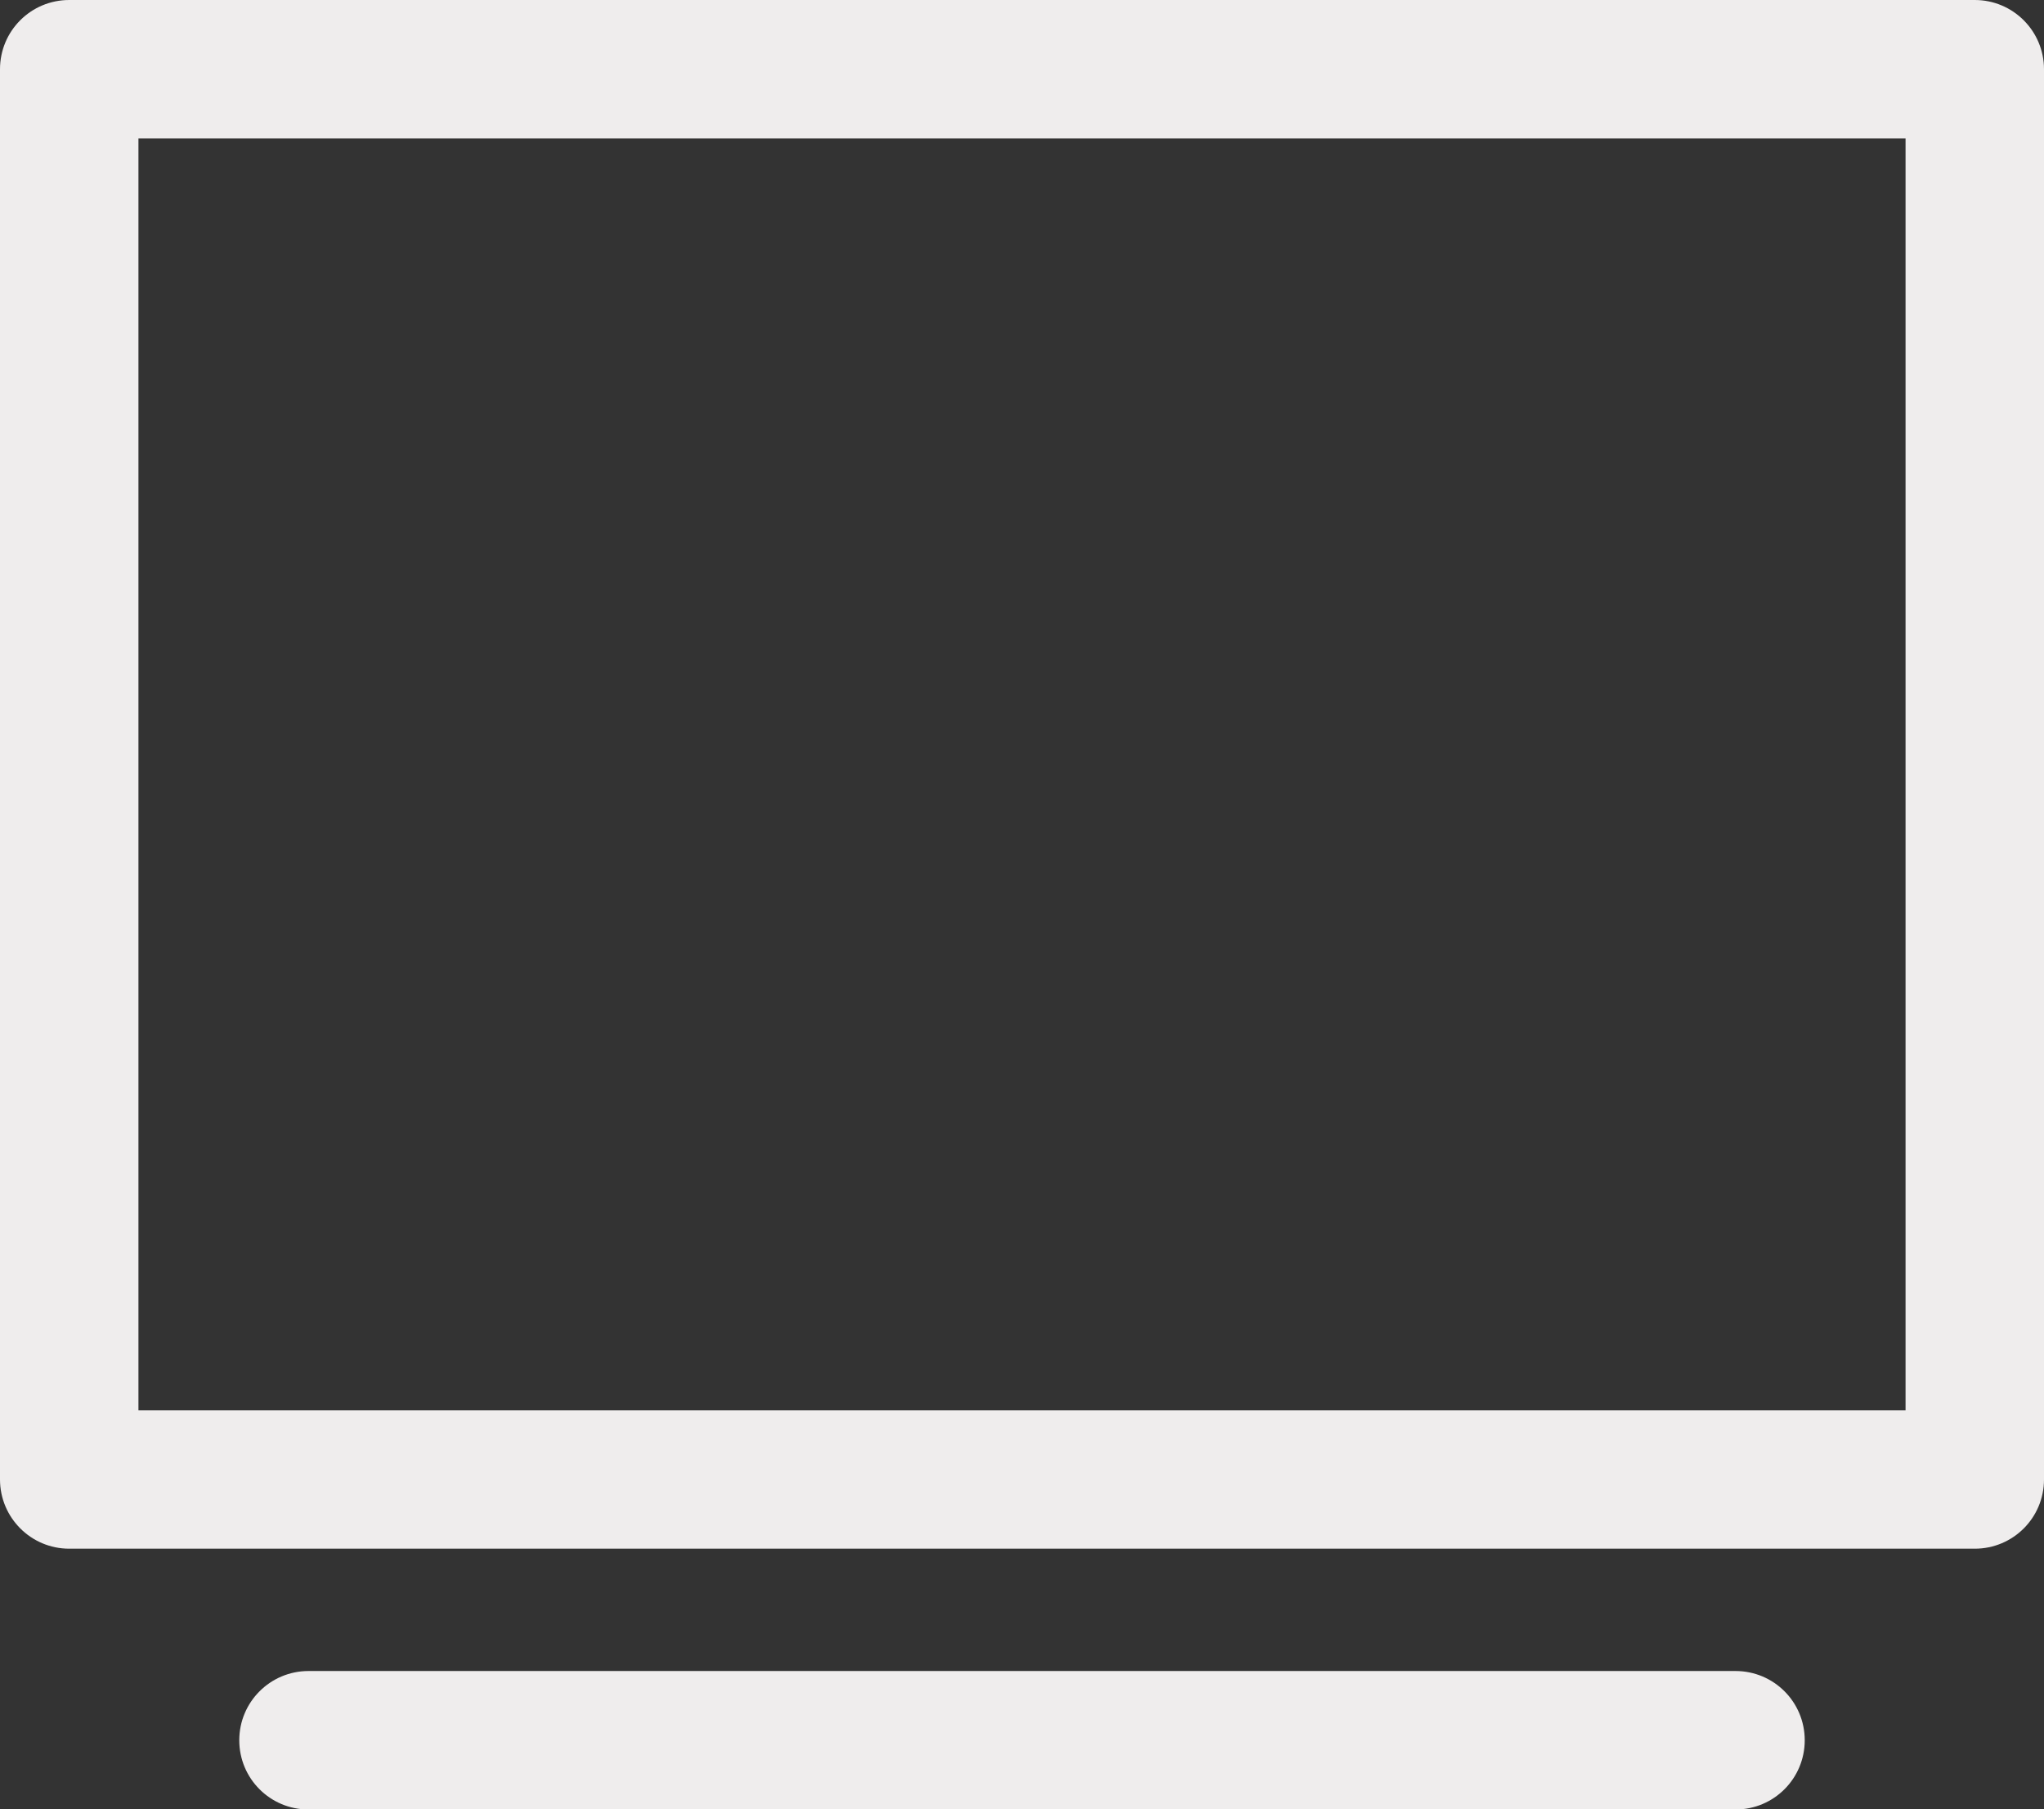 <svg xmlns="http://www.w3.org/2000/svg" id="Calque_1" data-name="Calque 1" viewBox="0 0 119 105.31"><rect x="0" y="0" width="119" height="105.31" fill="#333333" stroke="none"/><defs><style>      .cls-1 {        fill: #efeded;      }    </style></defs><path class="cls-1" d="M114.97,0H4.03C1.8,0,0,1.8,0,4.03v82.08c0,2.22,1.8,4.03,4.03,4.03h110.94c2.23,0,4.03-1.8,4.03-4.03V4.03c0-2.22-1.8-4.03-4.03-4.03ZM110.94,82.08H8.06V8.06h102.88v74.03Z"></path><path class="cls-1" d="M101.04,97.26H17.96c-2.22,0-4.03,1.8-4.03,4.03s1.8,4.03,4.03,4.03h83.08c2.23,0,4.03-1.8,4.03-4.03s-1.8-4.03-4.03-4.03Z"></path></svg>